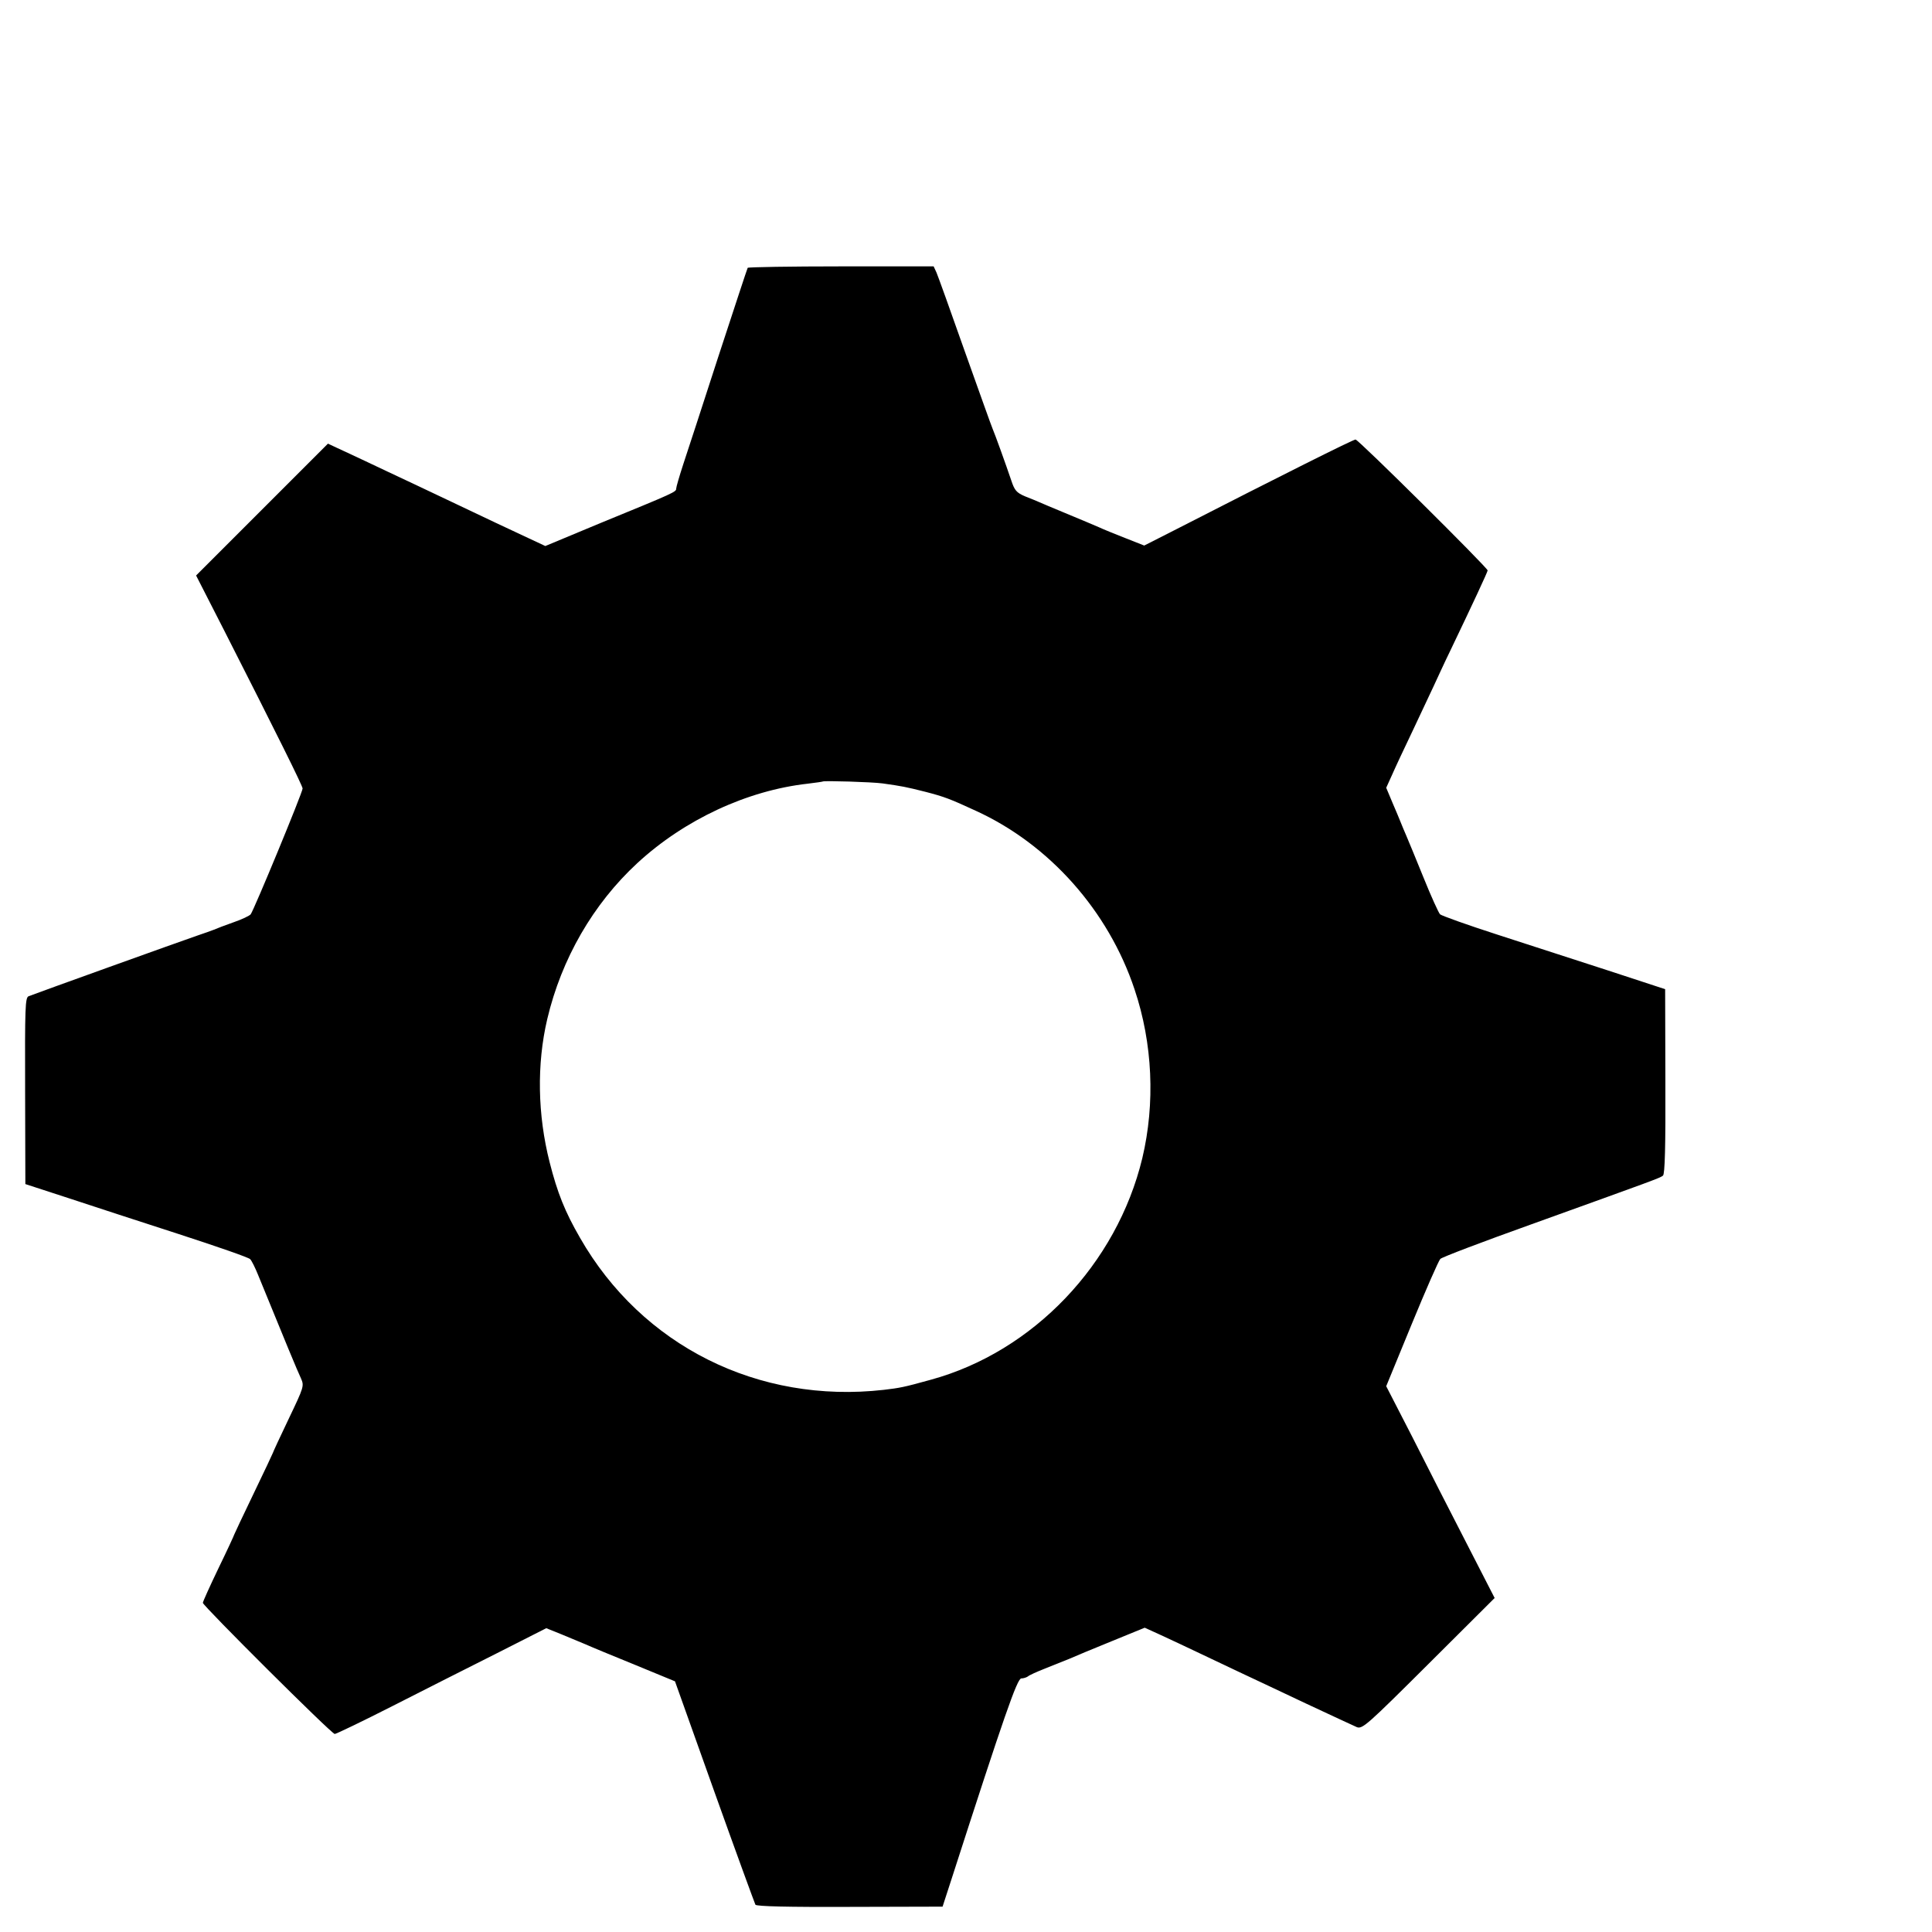 <?xml version="1.0" standalone="no"?>
<!DOCTYPE svg PUBLIC "-//W3C//DTD SVG 20010904//EN"
 "http://www.w3.org/TR/2001/REC-SVG-20010904/DTD/svg10.dtd">
<svg version="1.0" xmlns="http://www.w3.org/2000/svg"
 width="16pt" height="16pt" viewBox="0 0 16 16"
 preserveAspectRatio="xMidYMid meet">
<g transform="translate(0,16) scale(0.002,-0.002)"
fill="#000000" stroke="none">
<path d="M3096 6891 c-2 -3 -56 -168 -121 -366 -64 -198 -130 -400 -146 -448
-16 -49 -29 -94 -29 -100 0 -14 -4 -16 -314 -143 l-228 -95 -207 97 c-113 54
-262 124 -331 157 -69 32 -163 77 -210 99 -47 22 -100 47 -118 55 l-34 16
-273 -273 -273 -273 118 -231 c216 -425 323 -640 323 -651 0 -16 -200 -500
-215 -521 -5 -6 -36 -21 -71 -33 -34 -12 -71 -26 -82 -31 -11 -4 -40 -15 -65
-23 -76 -26 -668 -239 -701 -252 -15 -5 -16 -46 -15 -392 l1 -386 175 -57 c96
-32 303 -99 460 -150 157 -51 290 -97 296 -104 6 -6 21 -36 33 -66 108 -265
164 -400 177 -427 14 -32 13 -35 -51 -169 -36 -75 -65 -138 -65 -140 0 -1 -36
-78 -80 -169 -44 -91 -80 -168 -80 -169 0 -2 -29 -65 -65 -139 -36 -75 -65
-139 -65 -144 0 -12 533 -543 546 -543 6 0 114 52 240 116 126 64 321 163 433
219 l203 103 62 -25 c33 -14 79 -33 101 -42 22 -10 114 -48 205 -85 l165 -68
163 -457 c90 -252 167 -462 170 -468 5 -7 136 -10 391 -9 l384 1 38 117 c218
676 271 828 288 828 9 0 21 4 27 8 5 5 36 19 69 32 33 13 78 31 100 40 22 10
102 43 178 74 l137 56 68 -31 c37 -17 103 -48 147 -69 44 -21 123 -58 175 -83
52 -24 178 -84 280 -132 102 -48 196 -91 209 -97 23 -8 44 11 297 263 l273
272 -116 226 c-64 124 -165 322 -224 439 l-109 212 106 258 c58 141 111 262
118 269 6 7 175 71 376 143 505 182 534 192 546 202 8 6 11 120 10 390 l-1
382 -235 77 c-129 42 -336 109 -460 149 -124 40 -230 78 -237 84 -6 6 -37 74
-68 151 -31 77 -64 156 -72 175 -8 19 -19 44 -23 55 -4 11 -20 48 -34 81 l-26
62 24 53 c13 30 52 113 86 184 34 72 73 155 87 185 14 30 44 96 68 145 93 194
155 327 155 333 0 11 -535 542 -547 542 -10 0 -304 -147 -751 -376 l-124 -63
-76 30 c-43 17 -93 37 -112 46 -41 18 -50 21 -150 63 -41 17 -84 35 -95 40
-11 5 -38 16 -61 25 -35 15 -43 25 -56 64 -23 68 -68 193 -78 216 -5 11 -56
155 -115 320 -58 165 -111 312 -117 326 l-12 26 -383 0 c-211 0 -385 -3 -387
-6z m559 -2135 c78 -11 95 -14 178 -35 77 -20 101 -29 207 -78 305 -139 550
-415 658 -740 75 -223 86 -472 32 -699 -106 -439 -452 -801 -875 -917 -115
-32 -129 -34 -195 -42 -520 -59 -1002 182 -1258 629 -63 109 -94 187 -126 313
-50 196 -54 406 -10 593 59 250 190 477 373 646 195 180 455 301 706 329 33 4
61 8 62 9 5 4 205 -2 248 -8z"/>
</g>
</svg>
